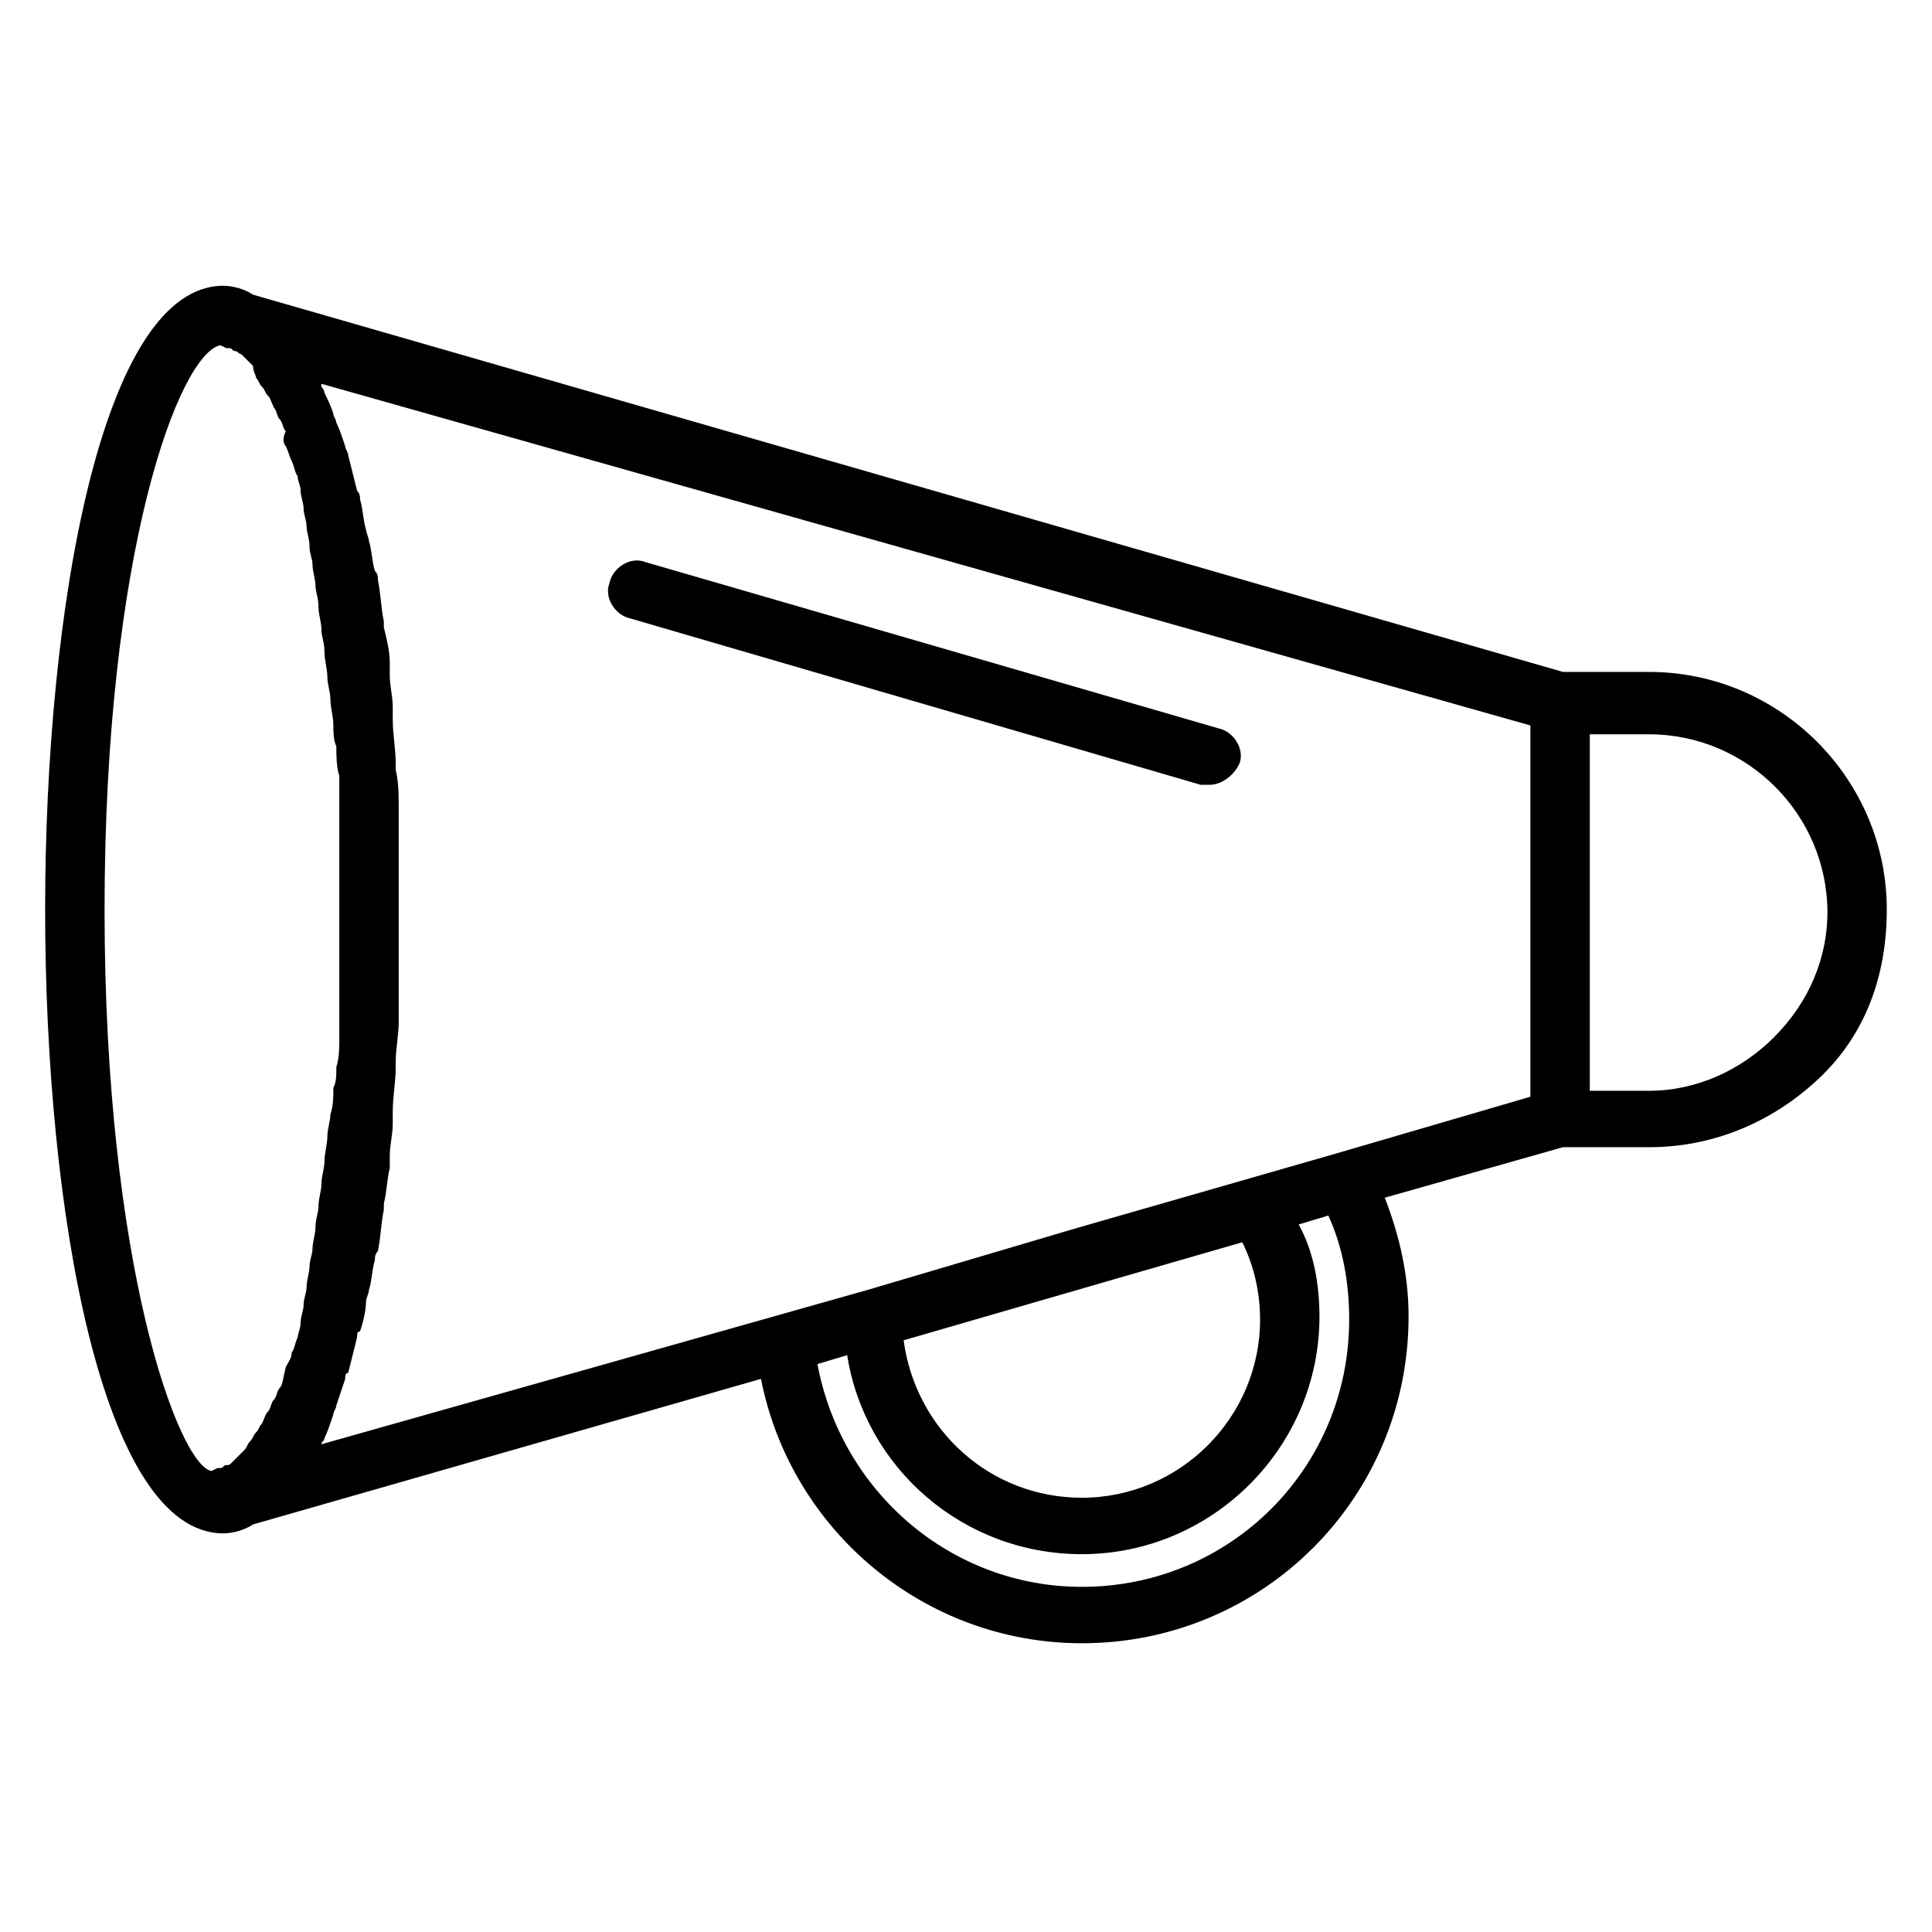 <?xml version="1.0" encoding="UTF-8"?>
<!-- Uploaded to: ICON Repo, www.svgrepo.com, Generator: ICON Repo Mixer Tools -->
<svg fill="#000000" width="800px" height="800px" version="1.1" viewBox="144 144 512 512" xmlns="http://www.w3.org/2000/svg">
 <g>
  <path d="m581.05 322.07h-22.828l-347.16-99.977c-2.363-1.574-5.512-2.359-7.871-2.359-32.273 0-47.23 85.805-47.23 165.31 0 79.508 14.957 165.31 47.23 165.31 2.363 0 5.512-0.789 7.871-2.363l134.61-38.574c7.871 40.148 43.297 70.062 85.02 70.062 48.02 0 86.594-38.574 86.594-86.594 0-11.02-2.363-21.254-6.297-31.488l47.23-13.383 22.824 0.004c16.531 0 32.273-6.297 44.871-18.105 12.594-11.809 18.105-27.551 18.105-44.871 0-34.637-28.34-62.977-62.977-62.977zm-409.34 62.977c0-94.465 19.68-147.21 30.699-149.57l1.574 0.789h0.789c0.789 0 0.789 0.789 1.574 0.789 0.789 0 0.789 0.789 1.574 0.789 0.789 0.789 0.789 0.789 1.574 1.574 0.789 0.789 0.789 0.789 1.574 1.574 0 1.57 0.785 2.356 0.785 3.144 0.789 0.789 0.789 1.574 1.574 2.363 0.789 0.789 0.789 1.574 1.574 2.363 0.789 0.789 0.789 1.574 1.574 3.148 0.789 0.789 0.789 2.363 1.574 3.148 0.789 0.789 0.789 2.363 1.574 3.148-0.785 1.57-0.785 3.144 0.004 3.934 0.789 1.574 0.789 2.363 1.574 3.938 0.789 1.574 0.789 3.148 1.574 3.938 0 1.574 0.789 2.363 0.789 3.938s0.789 3.148 0.789 4.723c0 1.574 0.789 3.148 0.789 4.723 0 1.574 0.789 3.148 0.789 5.512 0 1.574 0.789 3.148 0.789 4.723s0.789 3.938 0.789 5.512c0 1.574 0.789 3.148 0.789 5.512 0 2.363 0.789 3.938 0.789 6.297 0 1.574 0.789 3.148 0.789 5.512s0.789 4.723 0.789 7.086c0 1.574 0.789 3.938 0.789 5.512 0 2.363 0.789 4.723 0.789 7.086 0 1.574 0 3.938 0.789 5.512 0 2.363 0 5.512 0.789 7.871v5.512 9.445 4.723 14.957 14.957 4.723 9.445 5.512c0 2.363 0 5.512-0.789 7.871 0 2.363 0 3.938-0.789 5.512 0 2.363 0 4.723-0.789 7.086 0 1.574-0.789 3.938-0.789 5.512 0 2.363-0.789 4.723-0.789 7.086 0 1.574-0.789 3.938-0.789 5.512 0 2.363-0.789 3.938-0.789 6.297 0 1.574-0.789 3.148-0.789 5.512 0 1.574-0.789 3.938-0.789 5.512s-0.789 3.148-0.789 4.723c0 1.574-0.789 3.938-0.789 5.512 0 1.574-0.789 3.148-0.789 4.723 0 1.574-0.789 3.148-0.789 4.723s-0.789 3.148-0.789 3.938c-0.789 1.574-0.789 3.148-1.574 3.938 0 1.574-0.789 2.363-1.574 3.938-0.789 3.125-0.789 4.699-1.574 5.488-0.789 0.789-0.789 2.363-1.574 3.148-0.789 0.789-0.789 2.363-1.574 3.148-0.789 0.789-0.789 1.574-1.574 3.148-0.789 0.789-0.789 1.574-1.574 2.363-0.789 0.789-0.789 1.574-1.574 2.363-0.789 0.789-0.789 1.574-1.574 2.363l-3.148 3.148c-0.789 0.789-0.789 0.789-1.574 0.789-0.789 0-0.789 0.789-1.574 0.789h-0.789l-1.574 0.789c-8.66-1.582-28.34-54.324-28.34-148.79zm57.465 141.7c0-0.789 0.789-0.789 0.789-1.574 0.789-1.574 1.574-3.938 2.363-6.297 0-0.789 0.789-1.574 0.789-2.363 0.789-2.363 1.574-4.723 2.363-7.086 0-0.789 0-1.574 0.789-1.574 0.789-3.148 1.574-6.297 2.363-9.445 0-0.789 0-1.574 0.789-1.574 0.789-2.363 1.574-5.512 1.574-7.871 0-0.789 0.789-2.363 0.789-3.148 0.789-2.363 0.789-5.512 1.574-7.871 0-0.789 0-1.574 0.789-2.363 0.789-3.938 0.789-7.086 1.574-11.02v-1.574c0.789-3.148 0.789-6.297 1.574-9.445v-3.148c0-3.148 0.789-5.512 0.789-8.66v-3.148c0-3.938 0.789-7.871 0.789-11.809v-1.574c0-3.148 0.789-7.086 0.789-10.234v-3.938-8.66-3.938-11.809-11.809-3.938-8.66-3.938c0-3.148 0-7.086-0.789-10.234v-1.574c0-3.938-0.789-7.871-0.789-11.809v-3.148c0-3.148-0.789-5.512-0.789-8.66v-3.148c0-3.148-0.789-6.297-1.574-9.445v-1.574c-0.789-3.938-0.789-7.086-1.574-11.02 0-0.789 0-1.574-0.789-2.363-0.789-2.363-0.789-5.512-1.574-7.871 0-0.789-0.789-2.363-0.789-3.148-0.789-2.363-0.789-5.512-1.574-7.871 0-0.789 0-1.574-0.789-2.363-0.789-3.148-1.574-6.297-2.363-9.445 0-0.789-0.789-1.574-0.789-2.363-0.789-2.363-1.574-4.723-2.363-6.297 0-0.789-0.789-1.574-0.789-2.363-0.789-2.363-1.574-3.938-2.363-5.512 0-0.789-0.789-1.574-0.789-1.574v-0.789l320.39 90.539v98.398l-51.168 14.957-68.488 19.68-55.891 16.531zm208.61-43.297 35.426-10.234c3.148 6.297 4.723 13.383 4.723 20.469 0 25.977-21.254 47.23-47.23 47.23-24.402 0-44.082-18.105-47.23-41.723zm63.762 10.234c0 39.359-31.488 70.848-70.848 70.848-34.637 0-63.762-25.191-70.062-59.039l7.871-2.363c4.723 29.914 30.699 52.742 62.188 52.742 34.637 0 62.977-28.34 62.977-62.977 0-8.66-1.574-17.32-5.512-24.402l7.871-2.363c3.941 8.66 5.516 18.109 5.516 27.555zm112.57-74.785c-8.66 8.66-20.469 14.168-33.062 14.168h-15.742v-94.465h15.742c25.977 0 47.23 21.254 47.23 47.23 0.004 11.812-4.723 23.621-14.168 33.066z"/>
  <path d="m462.19 351.98h2.363c3.148 0 6.297-2.363 7.871-5.512 1.574-3.938-1.574-8.66-5.512-9.445l-151.93-44.082c-3.938-1.574-8.66 1.574-9.445 5.512-1.574 3.938 1.574 8.66 5.512 9.445z"/>
 </g>
</svg>